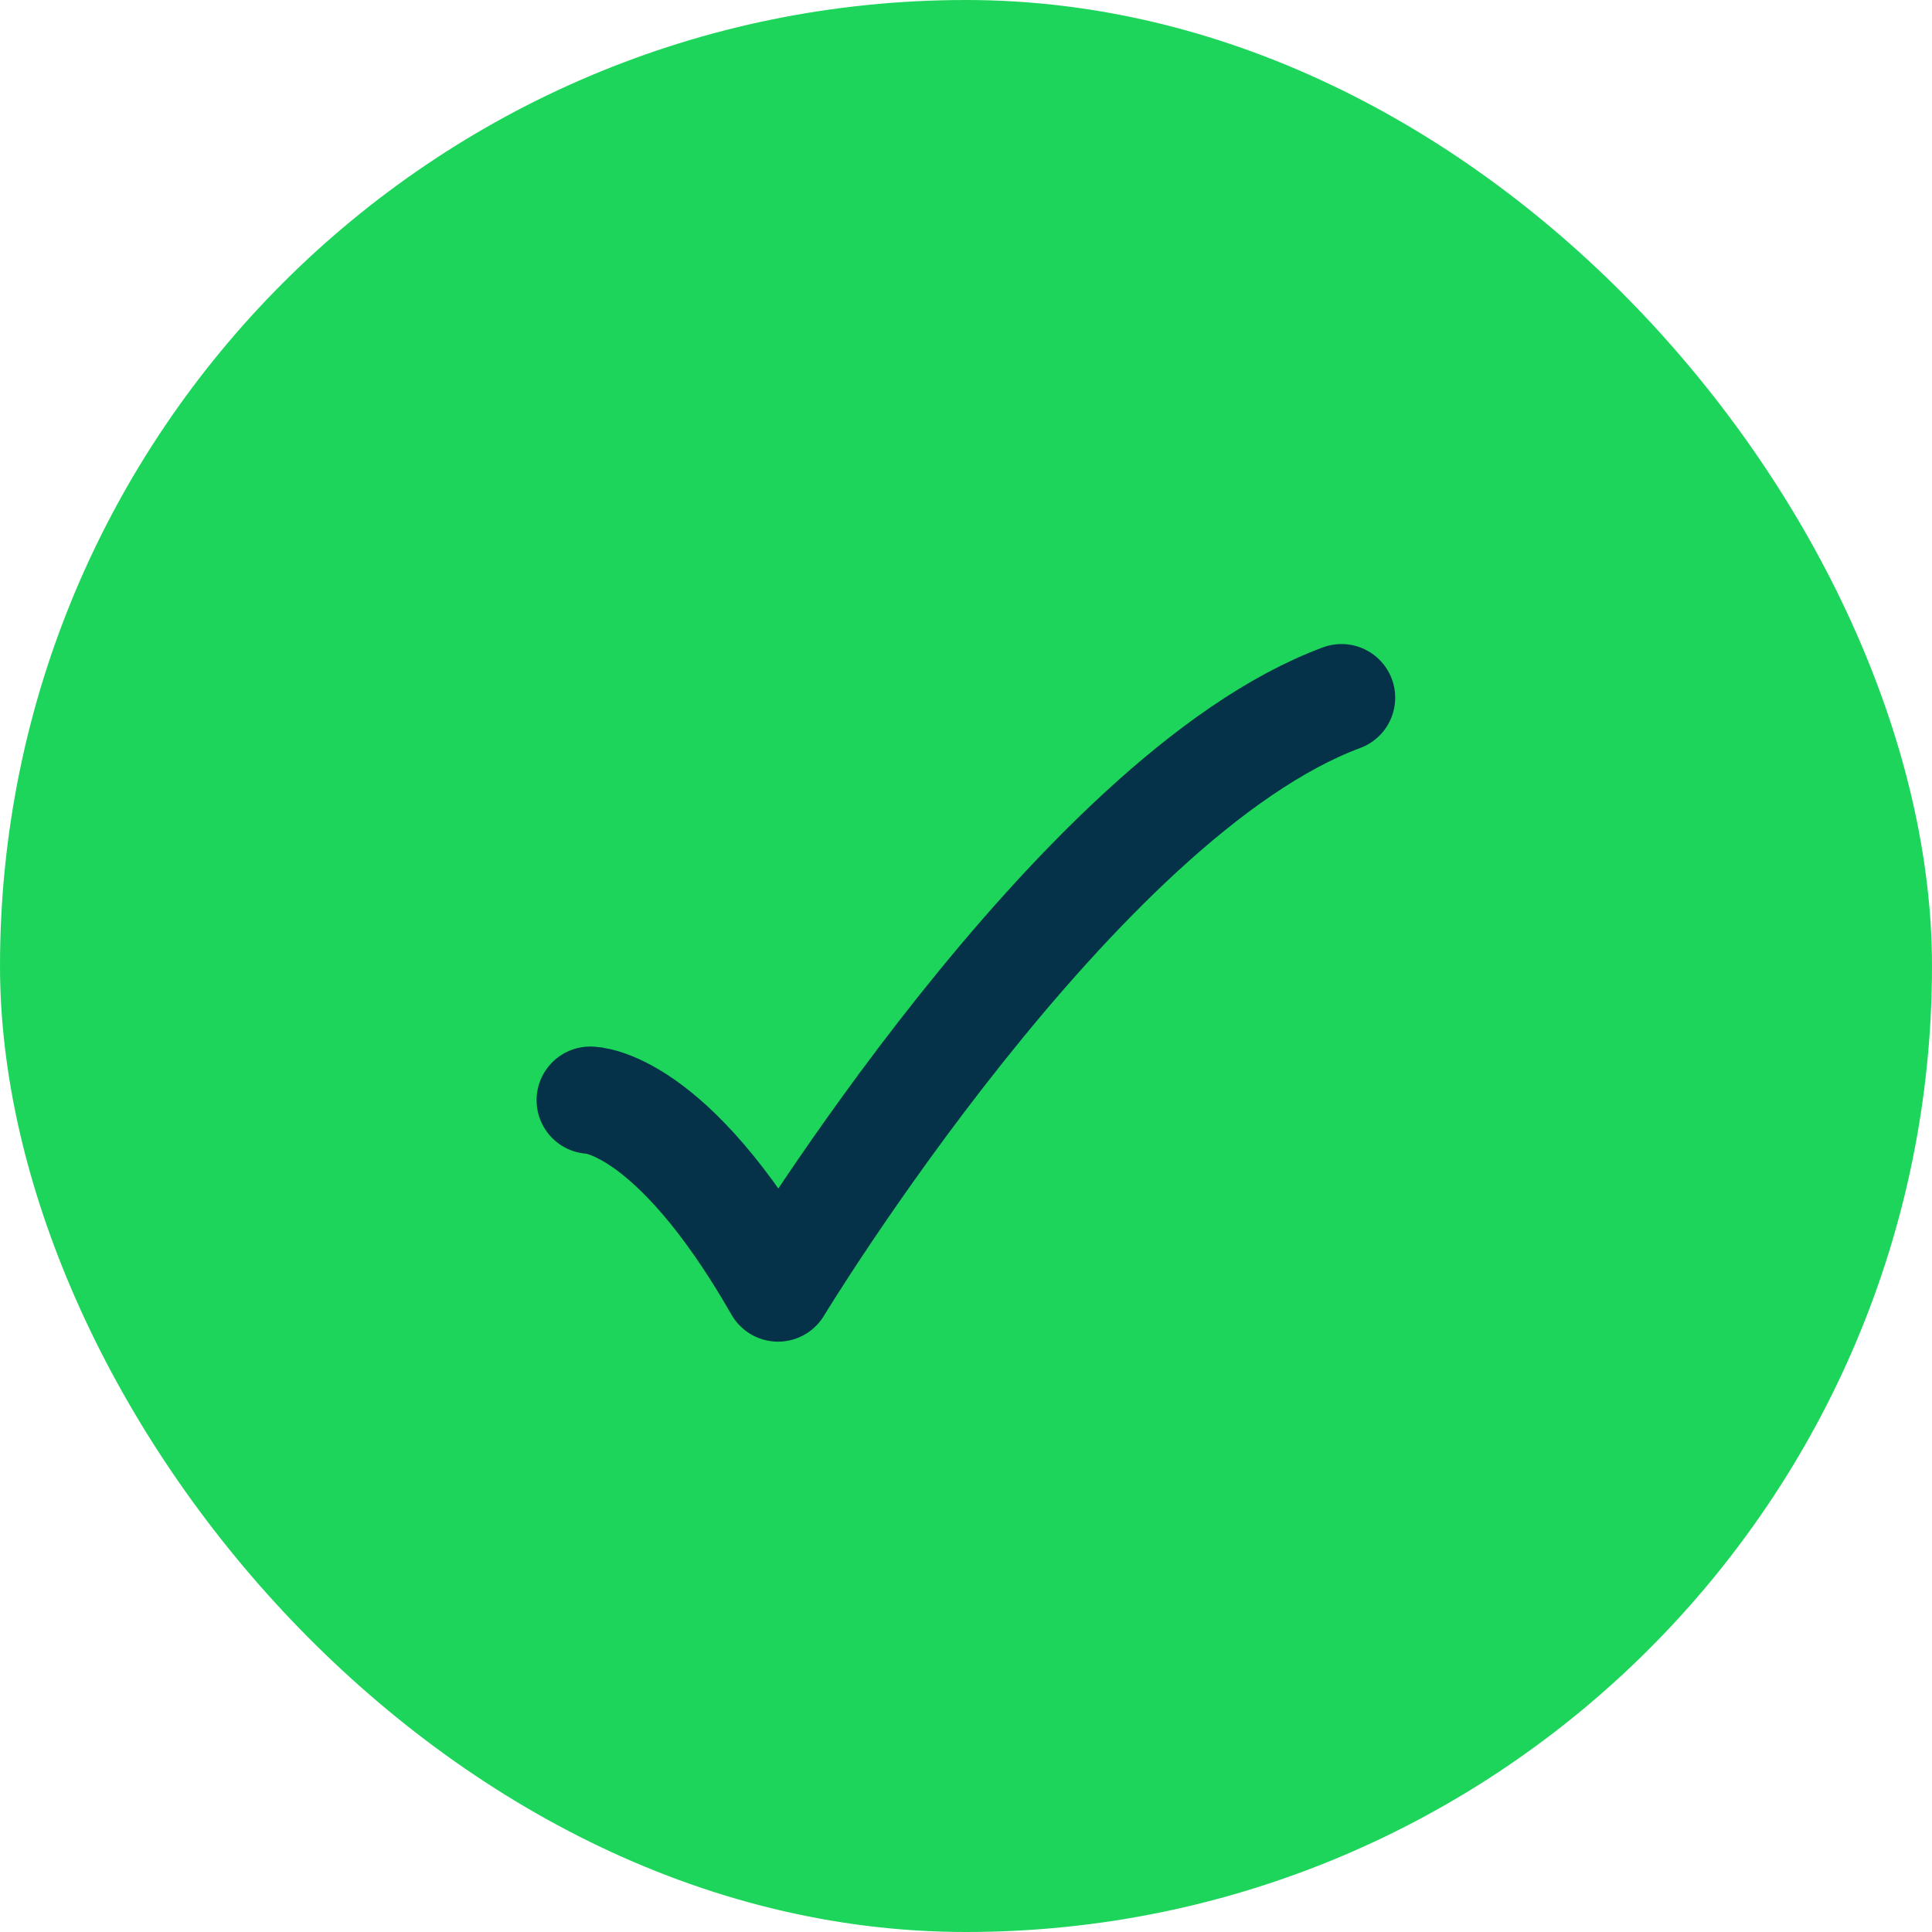 <svg width="24" height="24" viewBox="0 0 24 24" fill="none" xmlns="http://www.w3.org/2000/svg">
<rect width="24" height="24" rx="12" fill="#1ED55B"/>
<path d="M7.332 13.667C7.332 13.667 8.332 13.667 9.665 16C9.665 16 13.371 9.889 16.665 8.667" stroke="#053248" stroke-width="1.333" stroke-linecap="round" stroke-linejoin="round"/>
</svg>

